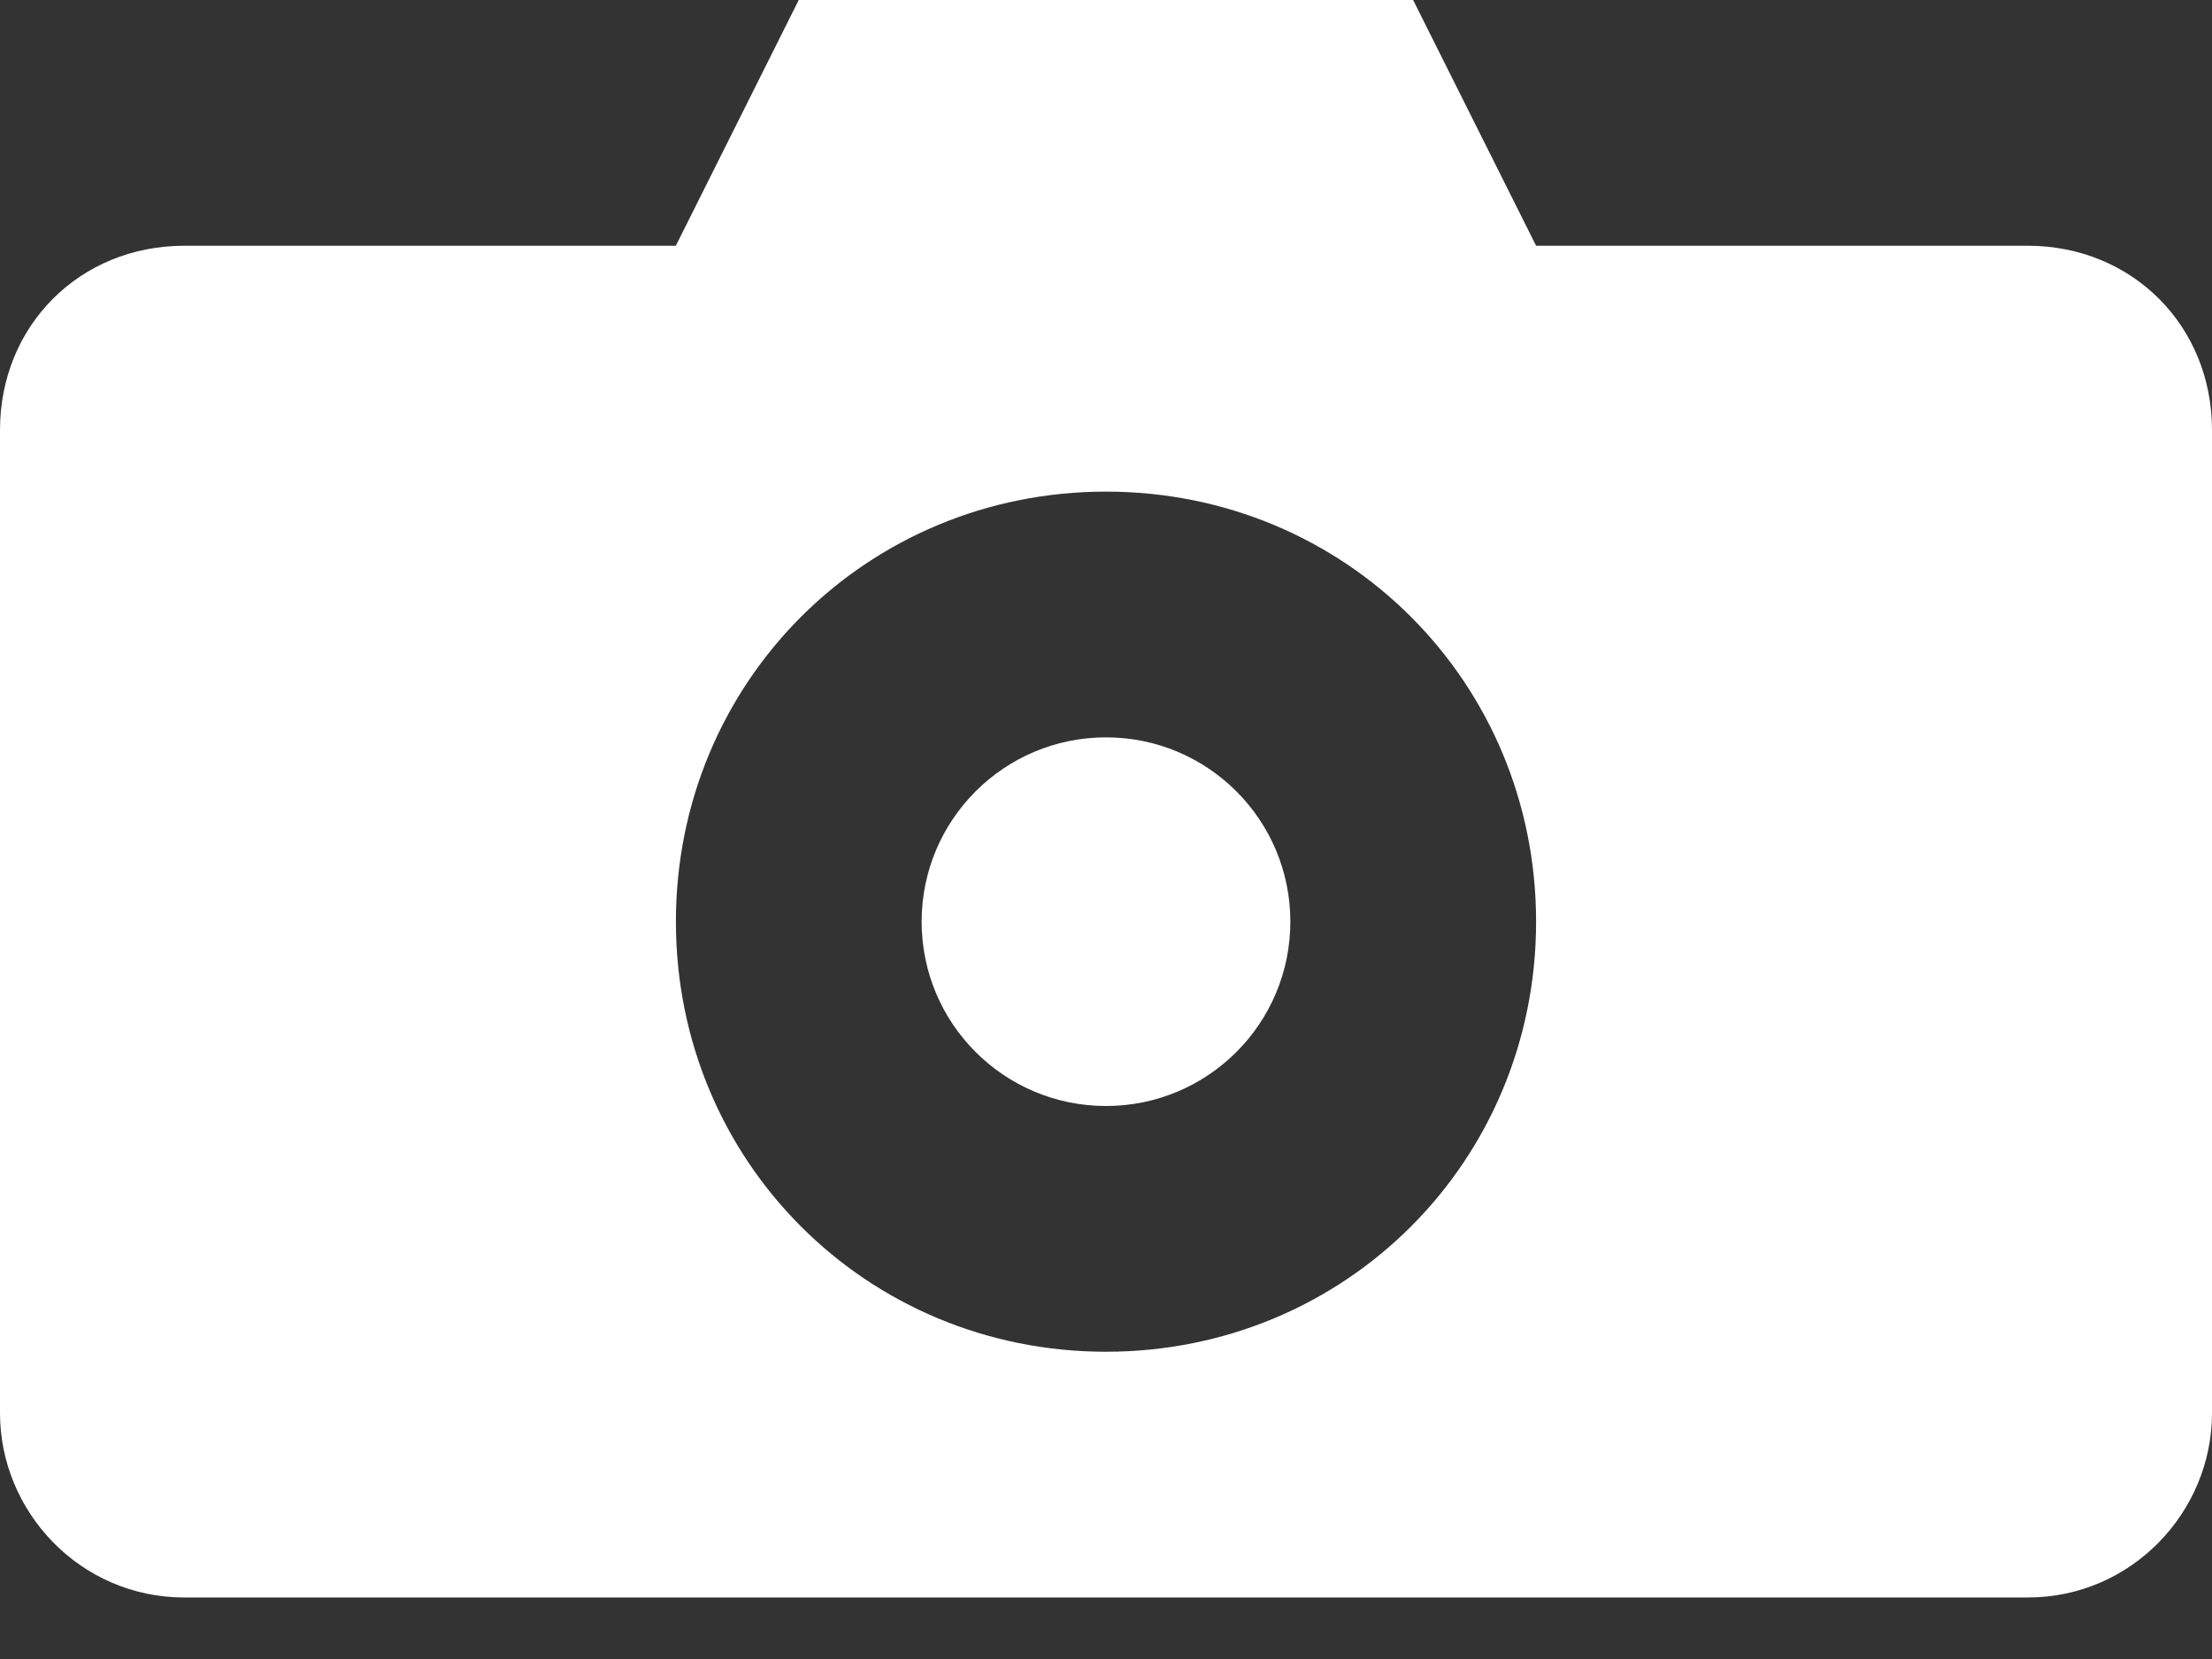<svg xmlns="http://www.w3.org/2000/svg" width="32" height="24" viewBox="0 0 32 24" fill="none">
    <rect x="0" y="0" width="32" height="24" fill="#333333" stroke="none"/>
    <path d="M18.667 13.333C18.667 14.807 17.473 16 16 16C14.527 16 13.333 14.807 13.333 13.333C13.333 11.86 14.527 10.667 16 10.667C17.473 10.667 18.667 11.86 18.667 13.333Z" fill="white"/>
    <path d="M29.333 3.555H22.222L20.443 0H11.555L9.777 3.555H2.667C1.155 3.555 0 4.71 0 6.222V20.443C0 21.865 1.155 23.11 2.667 23.11H29.333C30.845 23.11 32 21.865 32 20.443V6.222C32 4.712 30.845 3.555 29.333 3.555ZM16 19.555C12.533 19.555 9.778 16.8 9.778 13.333C9.778 9.867 12.533 7.112 16 7.112C19.467 7.112 22.222 9.867 22.222 13.333C22.222 16.8 19.467 19.555 16 19.555Z" fill="white"/>
</svg>